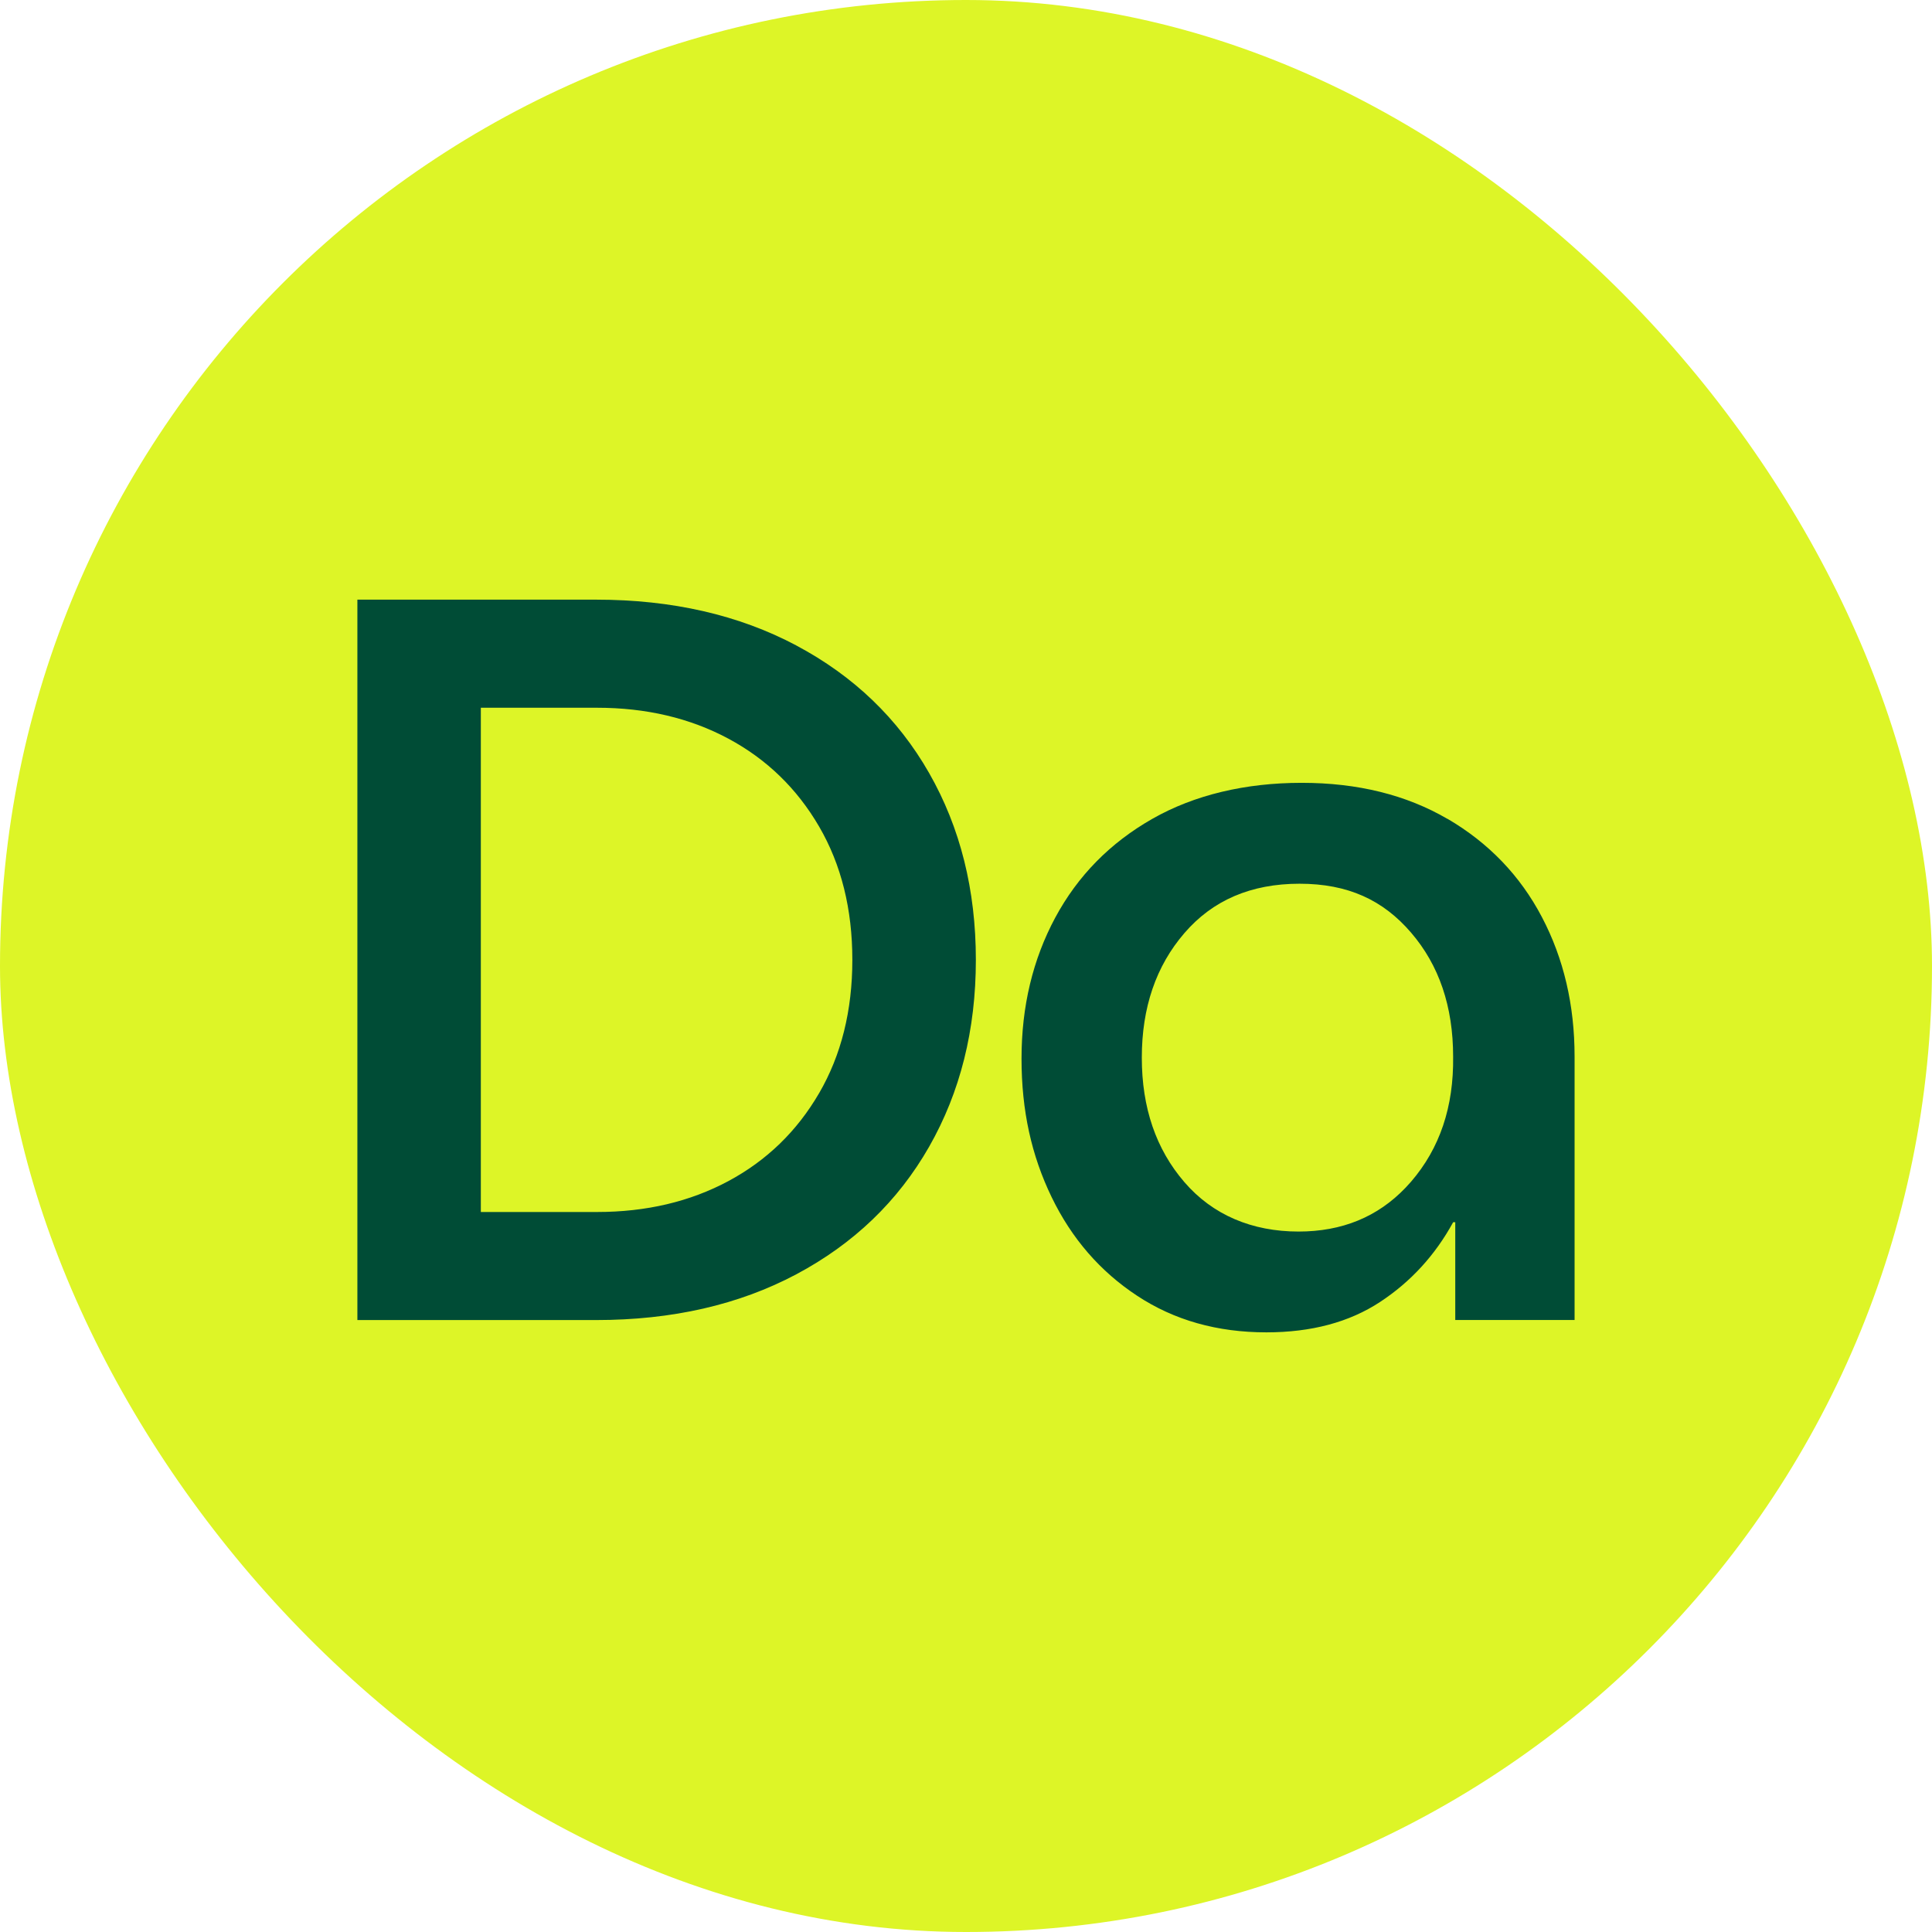 <svg width="58" height="58" viewBox="0 0 58 58" fill="none" xmlns="http://www.w3.org/2000/svg">
<rect width="58" height="58" rx="29" fill="#DDF527"/>
<path d="M39.077 23.501C40.759 23.501 42.217 23.863 43.453 24.583V24.58C44.689 25.302 45.635 26.286 46.289 27.531C46.944 28.778 47.27 30.173 47.27 31.718V39.627H43.688V36.692H43.625C43.084 37.681 42.353 38.48 41.429 39.087C40.505 39.694 39.367 39.998 38.018 39.998C36.542 39.998 35.25 39.633 34.14 38.901C33.029 38.171 32.172 37.182 31.569 35.935C30.967 34.69 30.667 33.345 30.667 31.78C30.667 30.216 31.004 28.805 31.679 27.548C32.354 26.293 33.325 25.305 34.592 24.583C35.858 23.861 37.395 23.501 39.077 23.501ZM17.893 18.002C20.178 18.002 22.182 18.462 23.906 19.377V19.378C25.629 20.294 26.959 21.571 27.894 23.209C28.829 24.846 29.296 26.716 29.296 28.816C29.296 30.916 28.828 32.786 27.894 34.424C26.959 36.062 25.629 37.338 23.906 38.255C22.183 39.171 20.178 39.629 17.894 39.629H10.729V18.002H17.893ZM39.013 26.53C37.559 26.53 36.407 27.024 35.556 28.013C34.704 29.001 34.278 30.247 34.278 31.751C34.278 33.255 34.704 34.5 35.556 35.488C36.407 36.477 37.592 36.972 38.983 36.972C40.288 36.972 41.359 36.533 42.198 35.654L42.361 35.475C43.224 34.475 43.644 33.225 43.624 31.721C43.624 30.217 43.203 28.977 42.361 27.998C41.521 27.019 40.467 26.53 39.013 26.53ZM14.435 36.385H17.925C19.398 36.385 20.712 36.076 21.865 35.458C23.018 34.84 23.926 33.96 24.591 32.816V32.817C25.255 31.674 25.588 30.34 25.588 28.816C25.588 27.293 25.256 25.958 24.591 24.815C23.926 23.673 23.018 22.792 21.865 22.174C20.713 21.557 19.398 21.247 17.925 21.247H14.435V36.385Z" fill="#004C36"/>
</svg>

